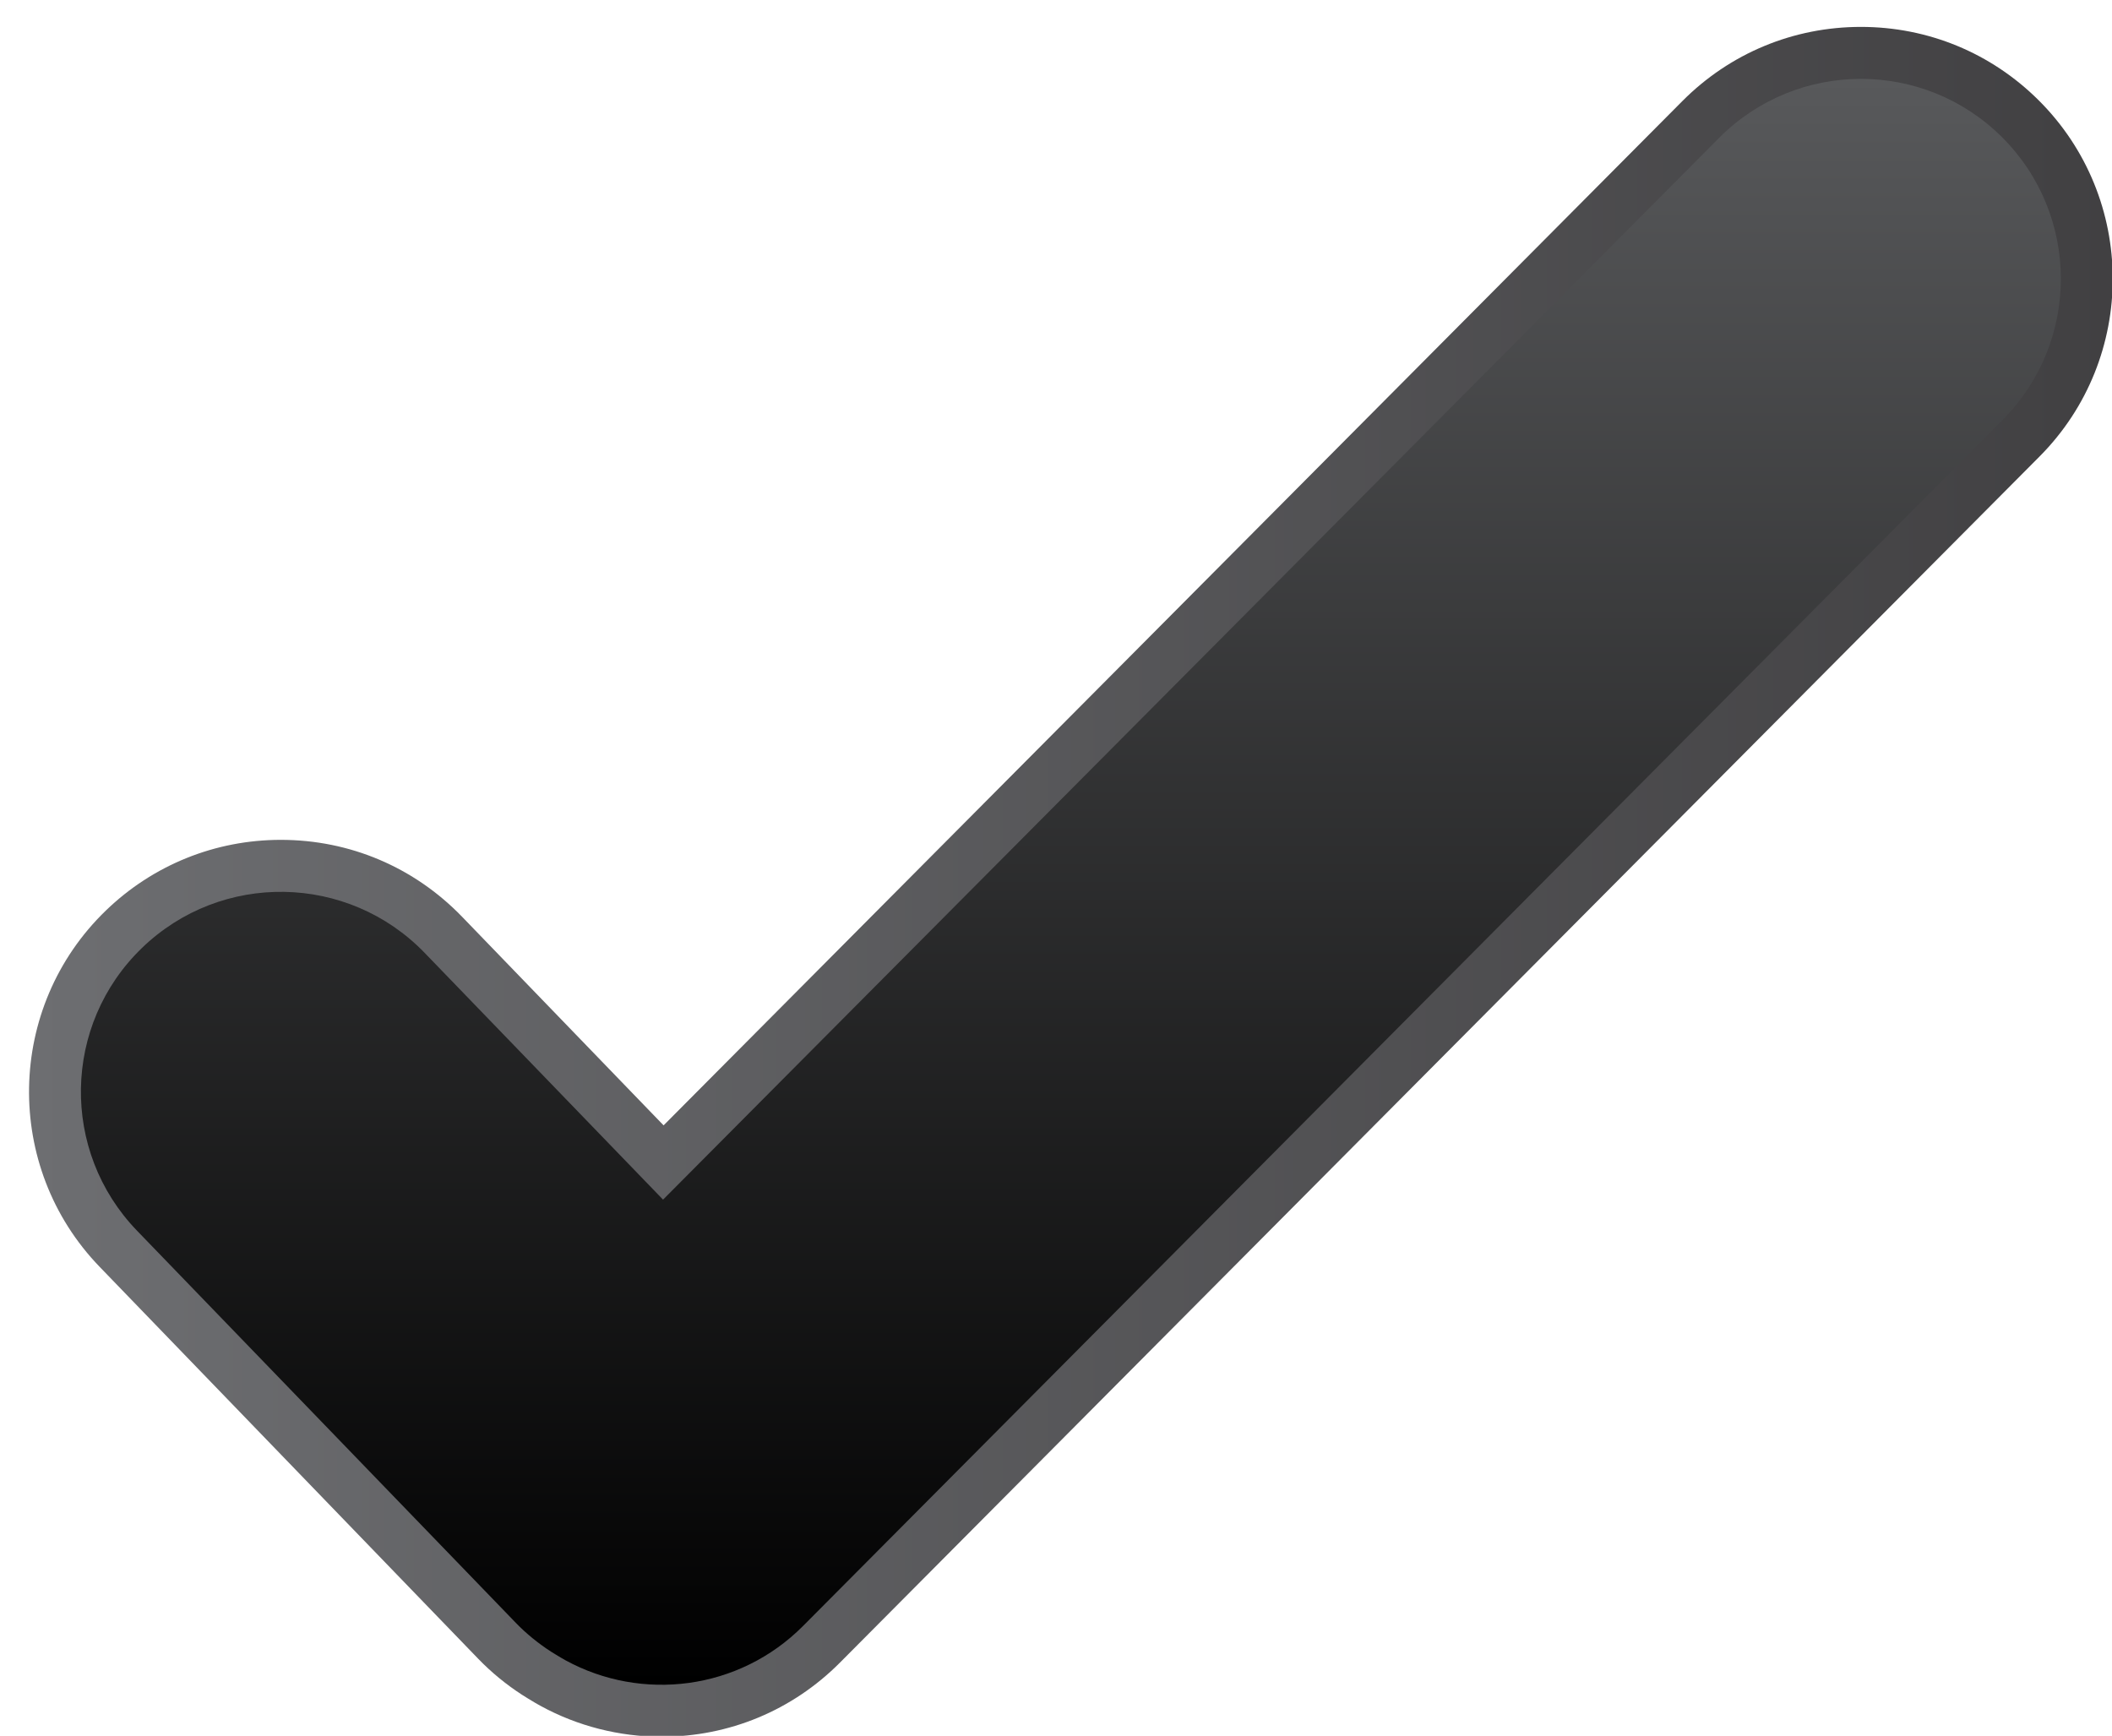 <?xml version="1.0" encoding="UTF-8" standalone="no"?>
<svg
   xmlns:dc="http://purl.org/dc/elements/1.1/"
   xmlns:cc="http://creativecommons.org/ns#"
   xmlns:rdf="http://www.w3.org/1999/02/22-rdf-syntax-ns#"
   xmlns:svg="http://www.w3.org/2000/svg"
   xmlns="http://www.w3.org/2000/svg"
   xmlns:sodipodi="http://sodipodi.sourceforge.net/DTD/sodipodi-0.dtd"
   xmlns:inkscape="http://www.inkscape.org/namespaces/inkscape"
   version="1.1"
   width="73"
   height="60"
   viewBox="13 18 73 60"
   id="svg1335"
   sodipodi:docname="button4-b.svg"
   inkscape:version="0.92.2 5c3e80d, 2017-08-06">
  <sodipodi:namedview
     pagecolor="#ffffff"
     bordercolor="#666666"
     borderopacity="1"
     objecttolerance="10"
     gridtolerance="10"
     guidetolerance="10"
     inkscape:pageopacity="0"
     inkscape:pageshadow="2"
     inkscape:window-width="640"
     inkscape:window-height="480"
     id="namedview1337"
     showgrid="false"
     inkscape:zoom="2.5338983"
     inkscape:cx="67"
     inkscape:cy="59"
     inkscape:window-x="-2"
     inkscape:window-y="-2"
     inkscape:window-maximized="0"
     inkscape:current-layer="svg1335" />
  <defs
     id="defs1330">
    <linearGradient
       id="grad_1"
       x1="13.4"
       y1="68.018"
       x2="133.636"
       y2="68.018"
       gradientUnits="userSpaceOnUse">
      <stop
         offset="0"
         stop-color="#6D6E71"
         id="stop1320" />
      <stop
         offset="1"
         stop-color="#414042"
         id="stop1322" />
    </linearGradient>
    <linearGradient
       id="grad_2"
       x1="73.518"
       y1="21.683"
       x2="73.518"
       y2="114.353"
       gradientUnits="userSpaceOnUse">
      <stop
         offset="0"
         stop-color="#58595B"
         id="stop1325" />
      <stop
         offset="1"
         stop-color="#000000"
         id="stop1327" />
    </linearGradient>
  </defs>
  <!-- Exported by Scratch - http://scratch.mit.edu/ -->
  <g
     id="ID0.597694851923734"
     transform="matrix(0.599,0,0,0.599,5.977,7.738)">
    <path
       id="ID0.048198970034718513"
       d="m 129.356,22.913 c -2.741,-2.728 -6.382,-4.229 -10.249,-4.229 -3.899,0 -7.561,1.522 -10.31,4.287 L 50.016,82.072 38.389,70.035 c -2.766,-2.862 -6.479,-4.439 -10.46,-4.439 -3.787,0 -7.373,1.449 -10.097,4.08 -5.767,5.571 -5.927,14.793 -0.358,20.559 l 21.857,22.629 c 0.747,0.773 1.604,1.475 2.509,2.062 0.106,0.07 0.214,0.137 0.322,0.201 l 0.138,0.084 c 0.216,0.131 0.432,0.262 0.627,0.365 2.127,1.162 4.538,1.775 6.972,1.775 10e-4,0 10e-4,0 10e-4,0 3.895,0 7.551,-1.52 10.296,-4.281 l 69.217,-69.596 c 5.652,-5.683 5.627,-14.908 -0.057,-20.561 z"
       style="fill:url(#grad_1)"
       inkscape:connector-curvature="0" />
    <path
       id="ID0.9675217140465975"
       d="m 127.24,25.04 c -4.516,-4.493 -11.821,-4.473 -16.315,0.046 L 49.985,86.358 36.23,72.119 C 31.802,67.535 24.498,67.408 19.916,71.834 15.331,76.262 15.205,83.567 19.632,88.151 l 21.856,22.627 c 0.621,0.643 1.303,1.189 2.021,1.656 0.095,0.062 0.192,0.117 0.289,0.178 0.188,0.113 0.373,0.229 0.565,0.332 4.39,2.396 10.001,1.736 13.704,-1.988 L 127.284,41.36 c 4.495,-4.52 4.476,-11.825 -0.044,-16.32 z"
       style="fill:url(#grad_2)"
       inkscape:connector-curvature="0" />
  </g>
</svg>

